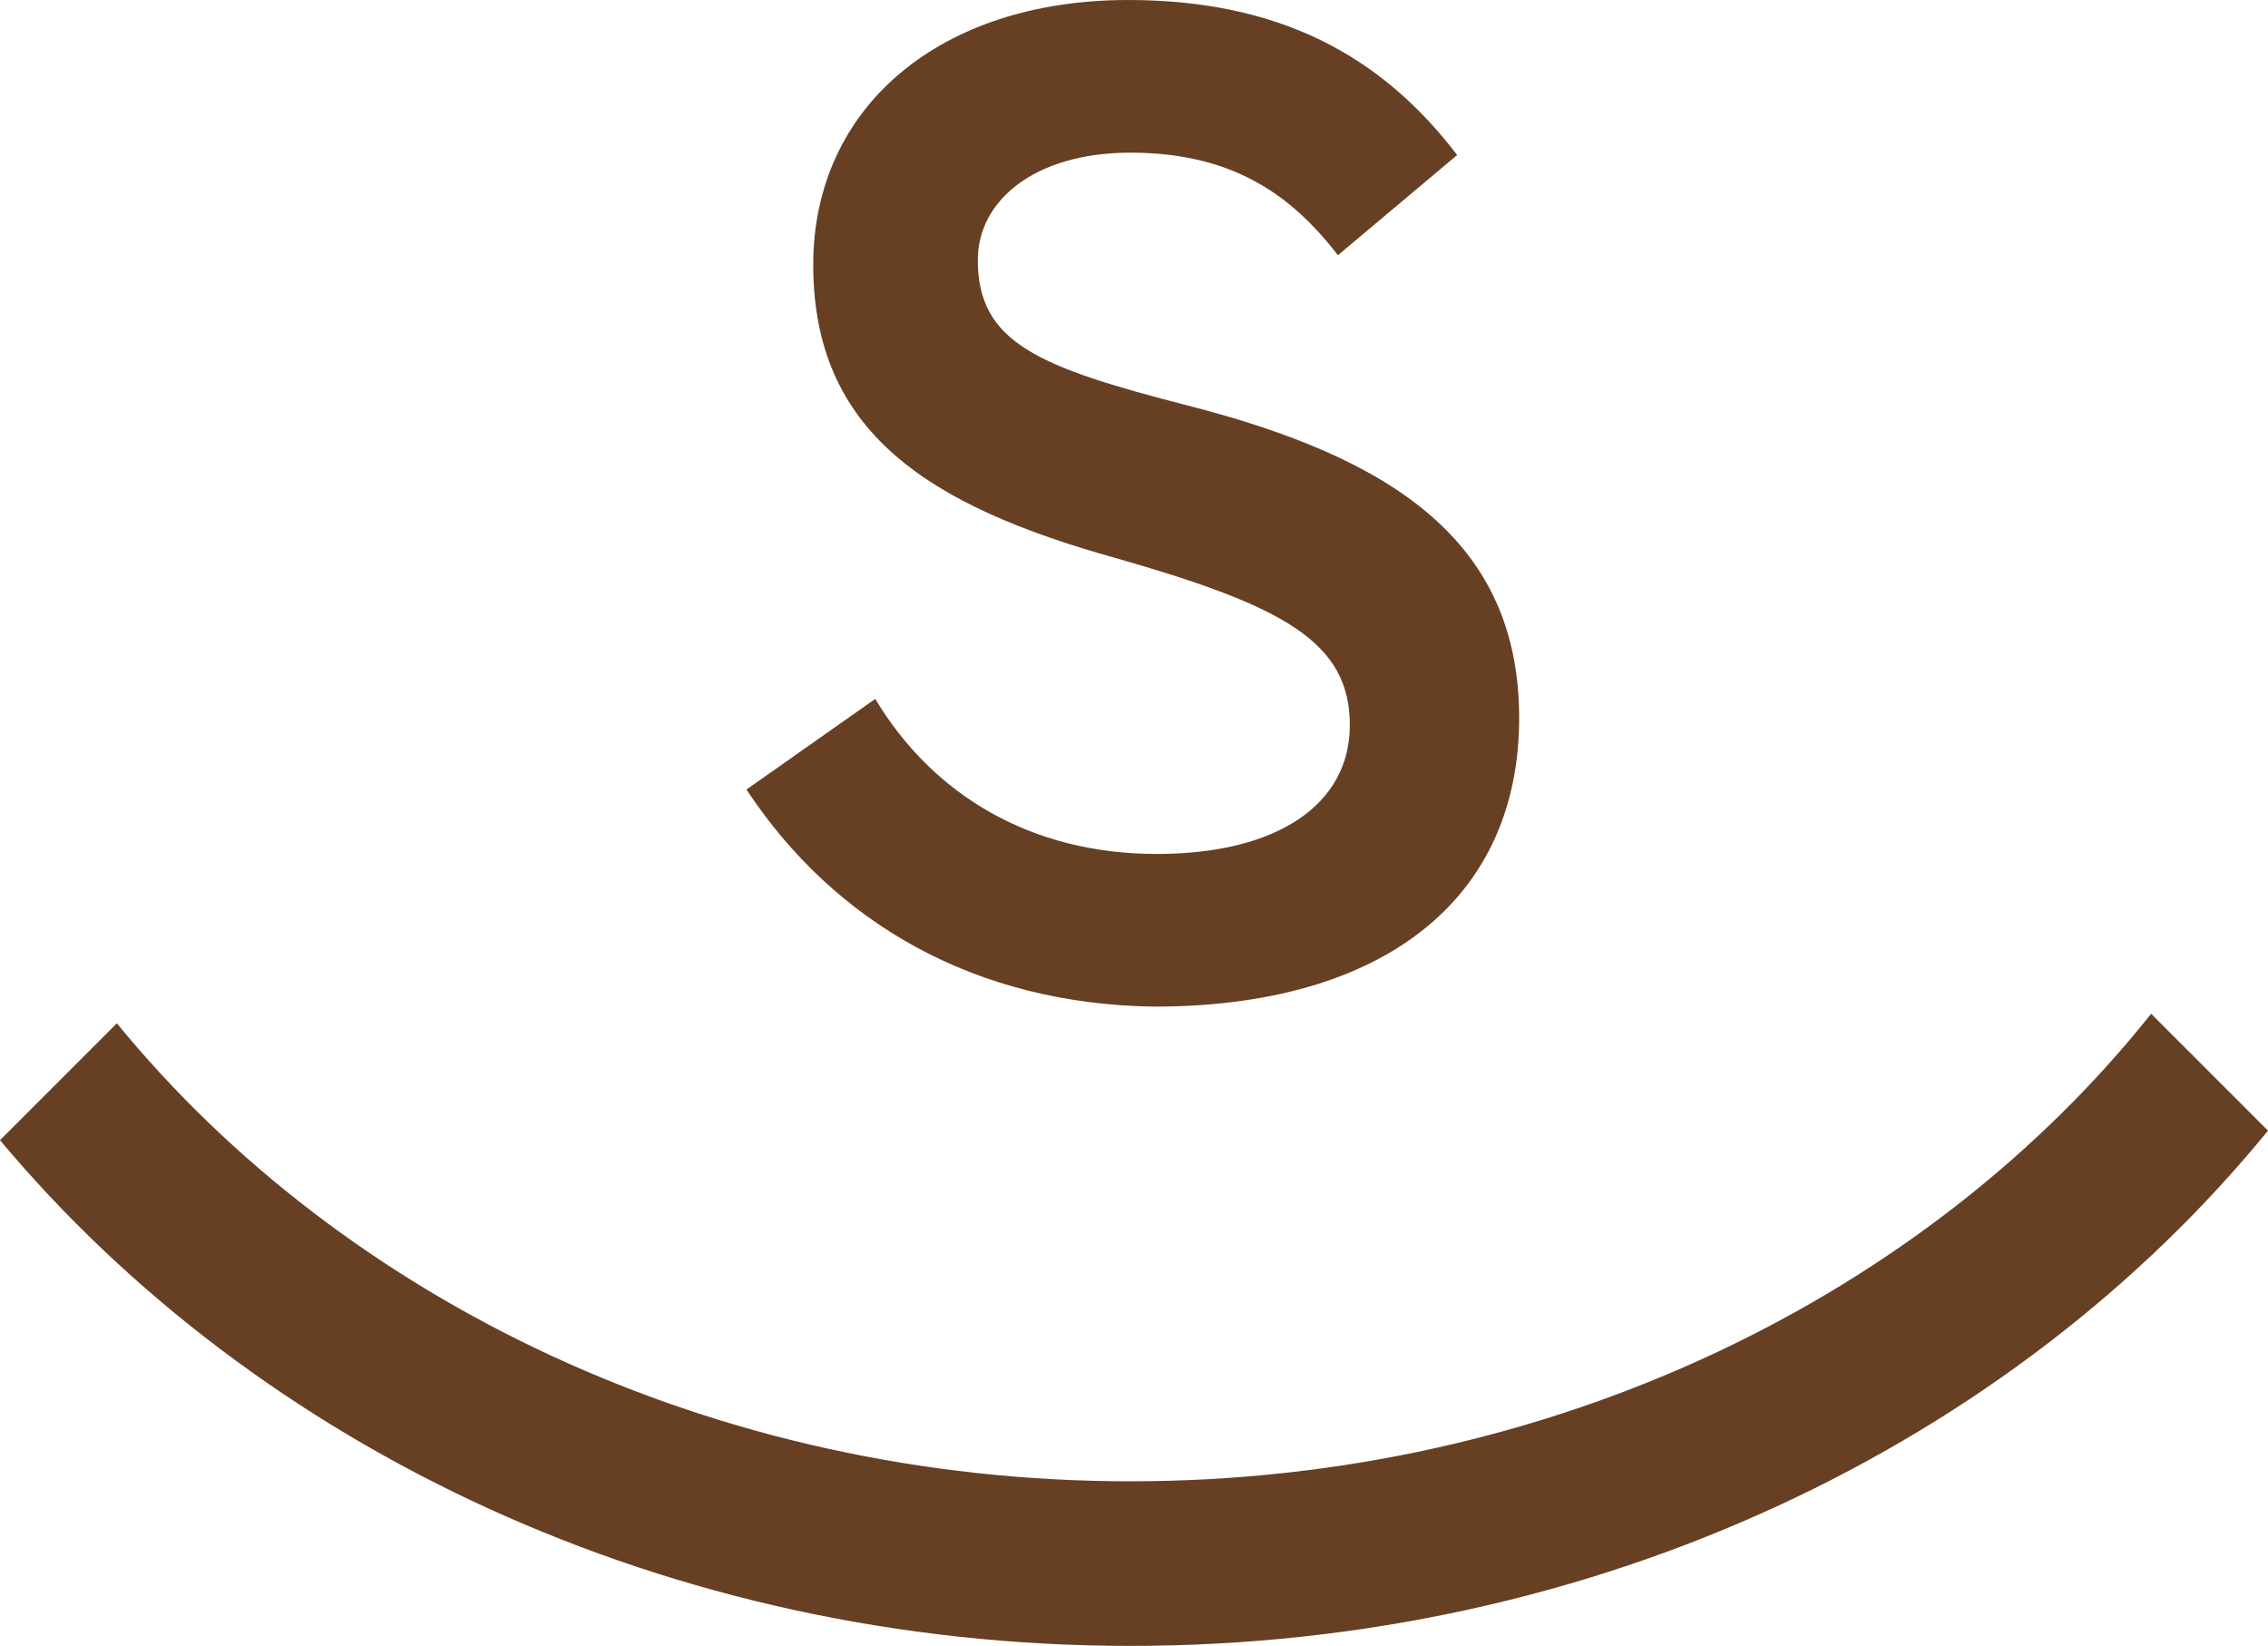 <?xml version="1.0" encoding="utf-8"?>
<!-- Generator: Adobe Illustrator 28.1.0, SVG Export Plug-In . SVG Version: 6.00 Build 0)  -->
<svg version="1.1" id="Vrstva_1" xmlns="http://www.w3.org/2000/svg" xmlns:xlink="http://www.w3.org/1999/xlink" x="0px" y="0px"
	 viewBox="0 0 95.1 69" style="enable-background:new 0 0 95.1 69;" xml:space="preserve">
<style type="text/css">
	.st0{fill:#673F23;}
</style>
<g>
	<path class="st0" d="M47.4,62.1c-17.5,0-33-7.6-42.5-19.2L0,47.8C10.8,60.7,28,69,47.4,69c19.6,0,37-8.5,47.7-21.6l-4.9-4.9
		C80.8,54.3,65.1,62.1,47.4,62.1z"/>
	<path class="st0" d="M31.3,33.1l5.4-3.8c2.4,4,6.5,6.5,11.8,6.5c5.1,0,8.1-2.1,8.1-5.4c0-3.5-2.8-5-9.8-7
		c-7.9-2.2-12.7-5.3-12.7-12.3C34.1,4.5,39.4,0,47.3,0c6.3,0,10.6,2.3,13.8,6.5l-5,4.2c-2-2.6-4.5-4.3-8.7-4.3c-4,0-6.4,2-6.4,4.5
		c0,3.5,2.6,4.5,8.8,6.1c8.6,2.2,13.9,5.7,13.9,13.1c0,7.6-5.7,12.1-15.3,12.1C40.9,42.1,35,38.7,31.3,33.1z"/>
</g>
</svg>
